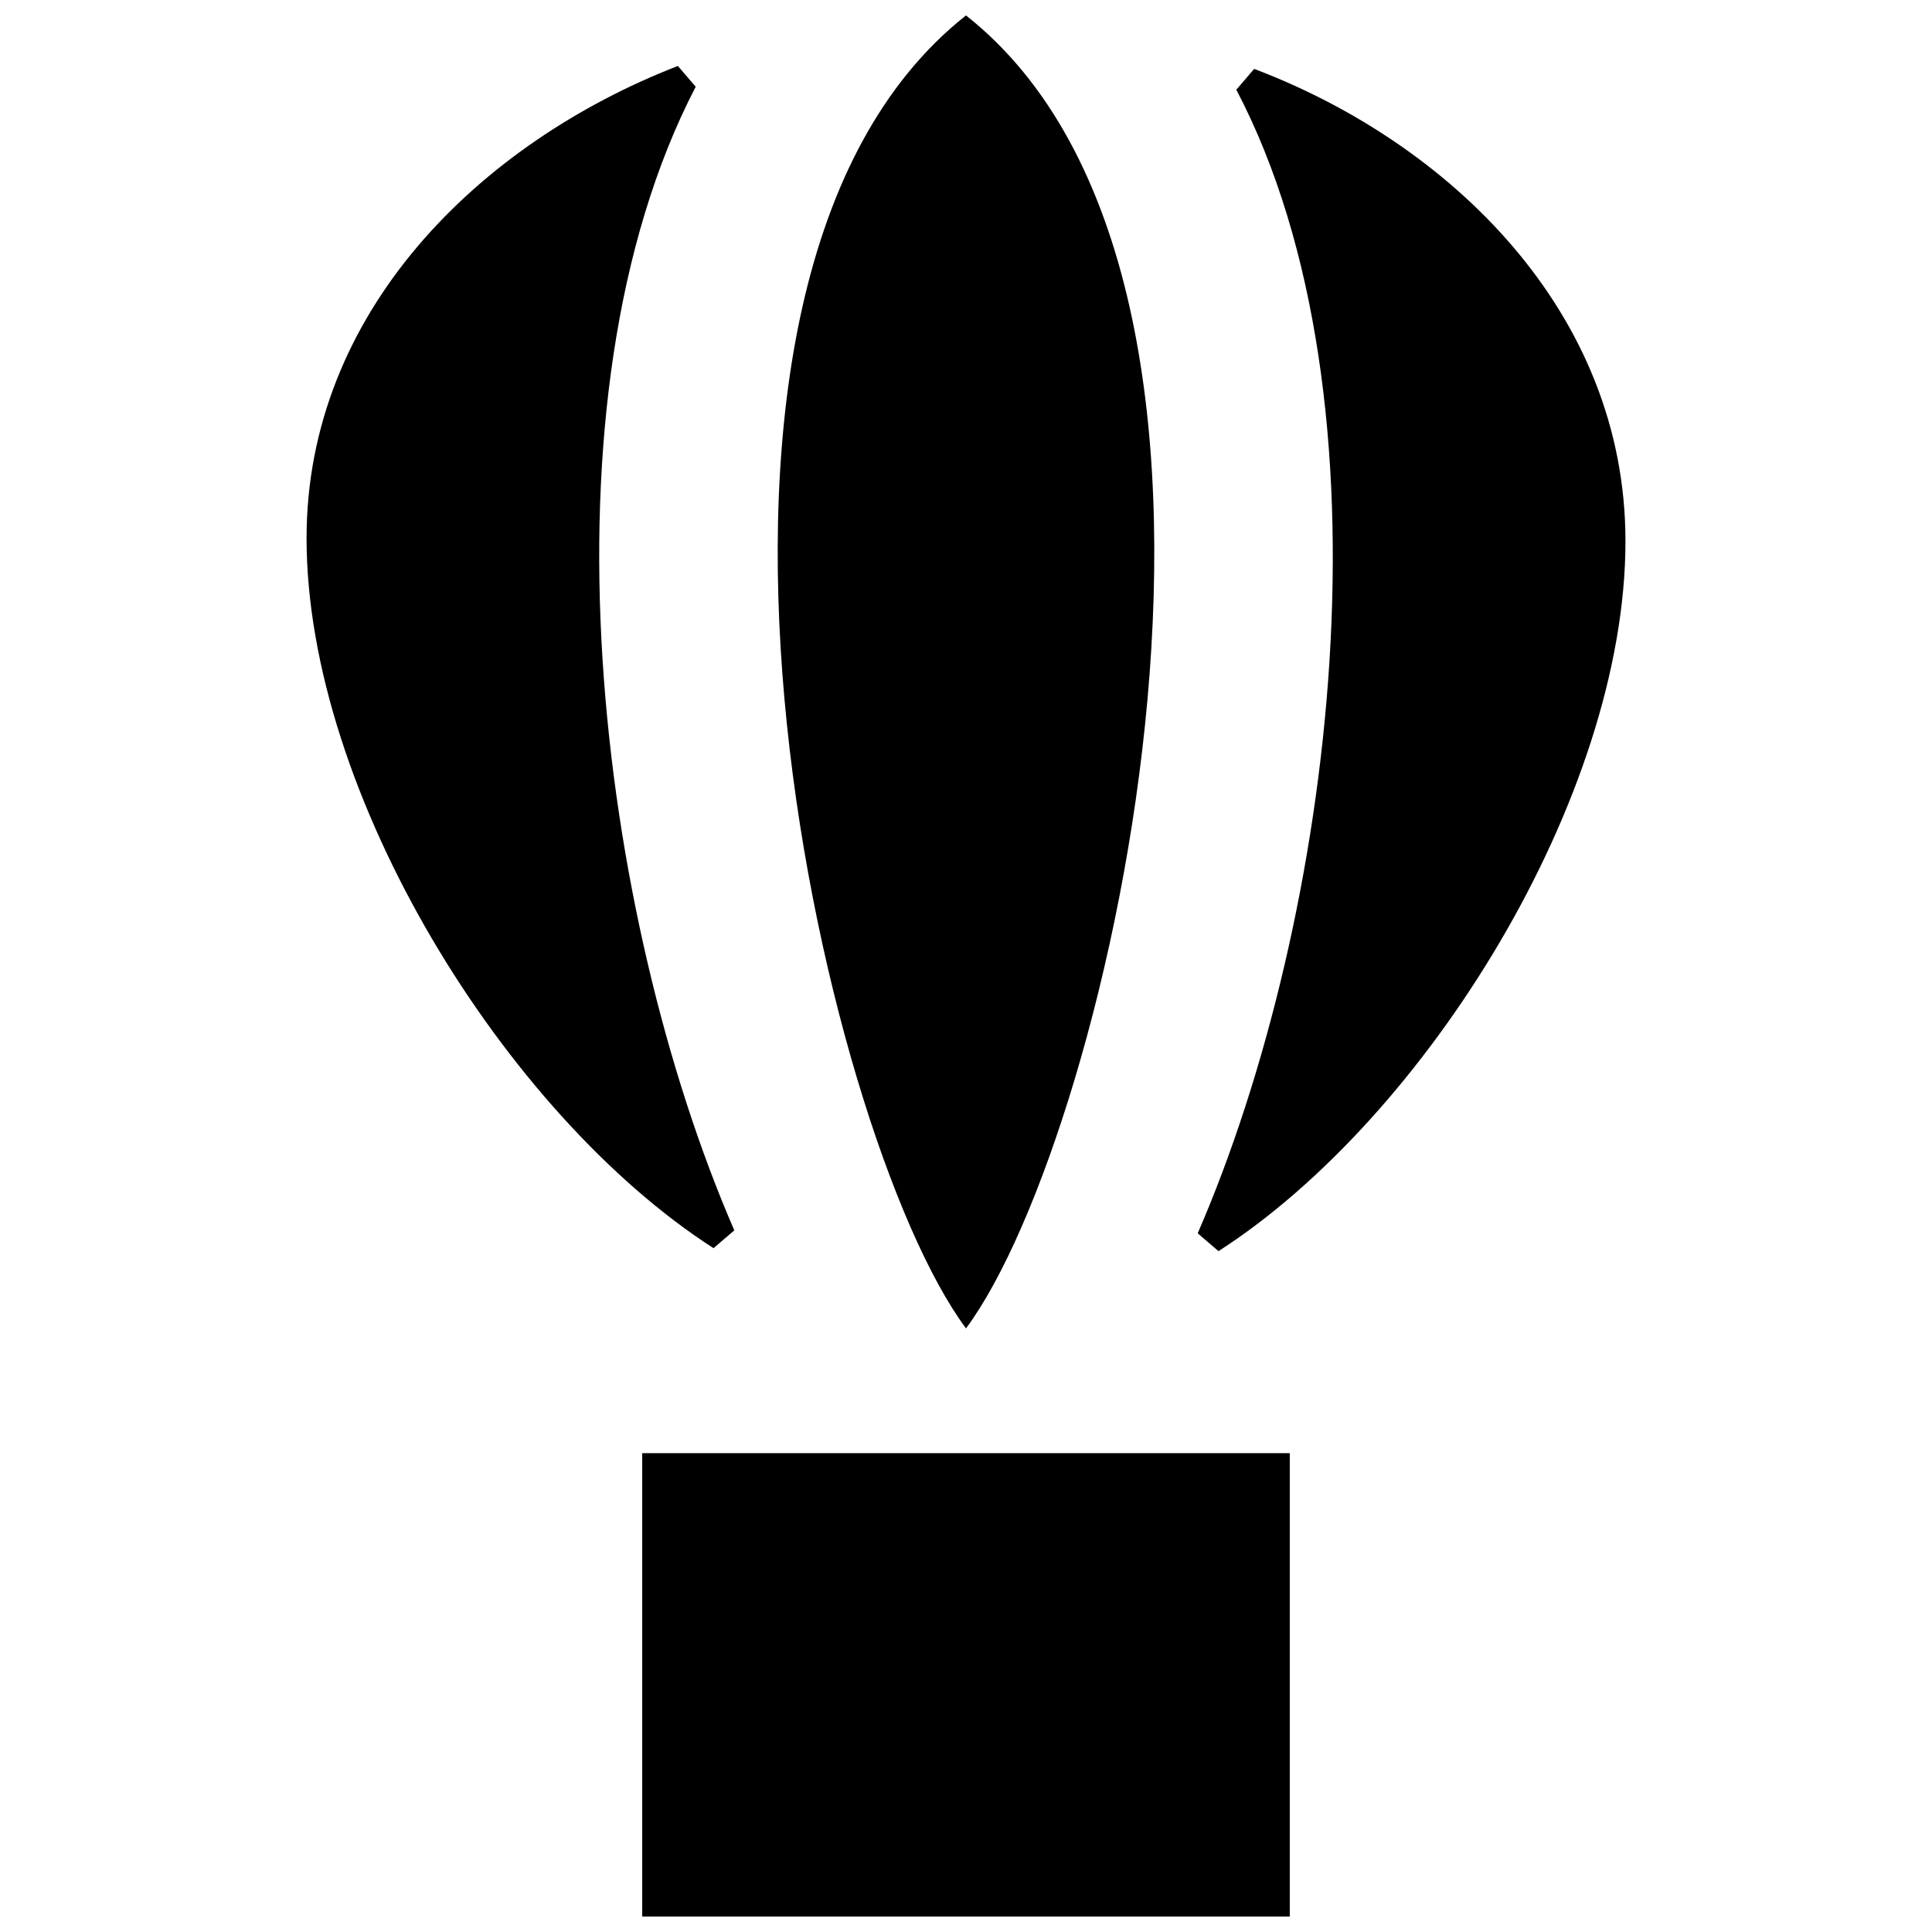 <?xml version="1.0" encoding="UTF-8"?>
<!-- Uploaded to: SVG Repo, www.svgrepo.com, Generator: SVG Repo Mixer Tools -->
<svg width="800px" height="800px" version="1.1" viewBox="144 144 512 512" xmlns="http://www.w3.org/2000/svg">
 <defs>
  <clipPath id="b">
   <path d="m350 148.09h100v348.91h-100z"/>
  </clipPath>
  <clipPath id="a">
   <path d="m314 529h172v122.9h-172z"/>
  </clipPath>
 </defs>
 <g clip-path="url(#b)">
  <path d="m400 148.09c-89.742 70.848-38.574 295.99 0 347.95 38.57-51.957 89.738-277.1 0-347.95z"/>
 </g>
 <path d="m338.6 470.06c-36.211-83.441-53.531-219.63-10.234-303.07l-4.723-5.512c-52.742 20.469-98.402 65.336-98.402 125.16 0 67.699 52.742 152.72 107.85 188.14z"/>
 <path d="m476.36 162.26-4.723 5.512c43.297 82.656 25.977 219.63-10.234 303.07l5.512 4.723c55.105-35.426 107.85-120.44 107.85-188.14 0-60.617-46.445-105.48-98.402-125.17z"/>
 <g clip-path="url(#a)">
  <path d="m335.45 529.1h-21.254v122.8h171.61v-122.8z"/>
 </g>
</svg>